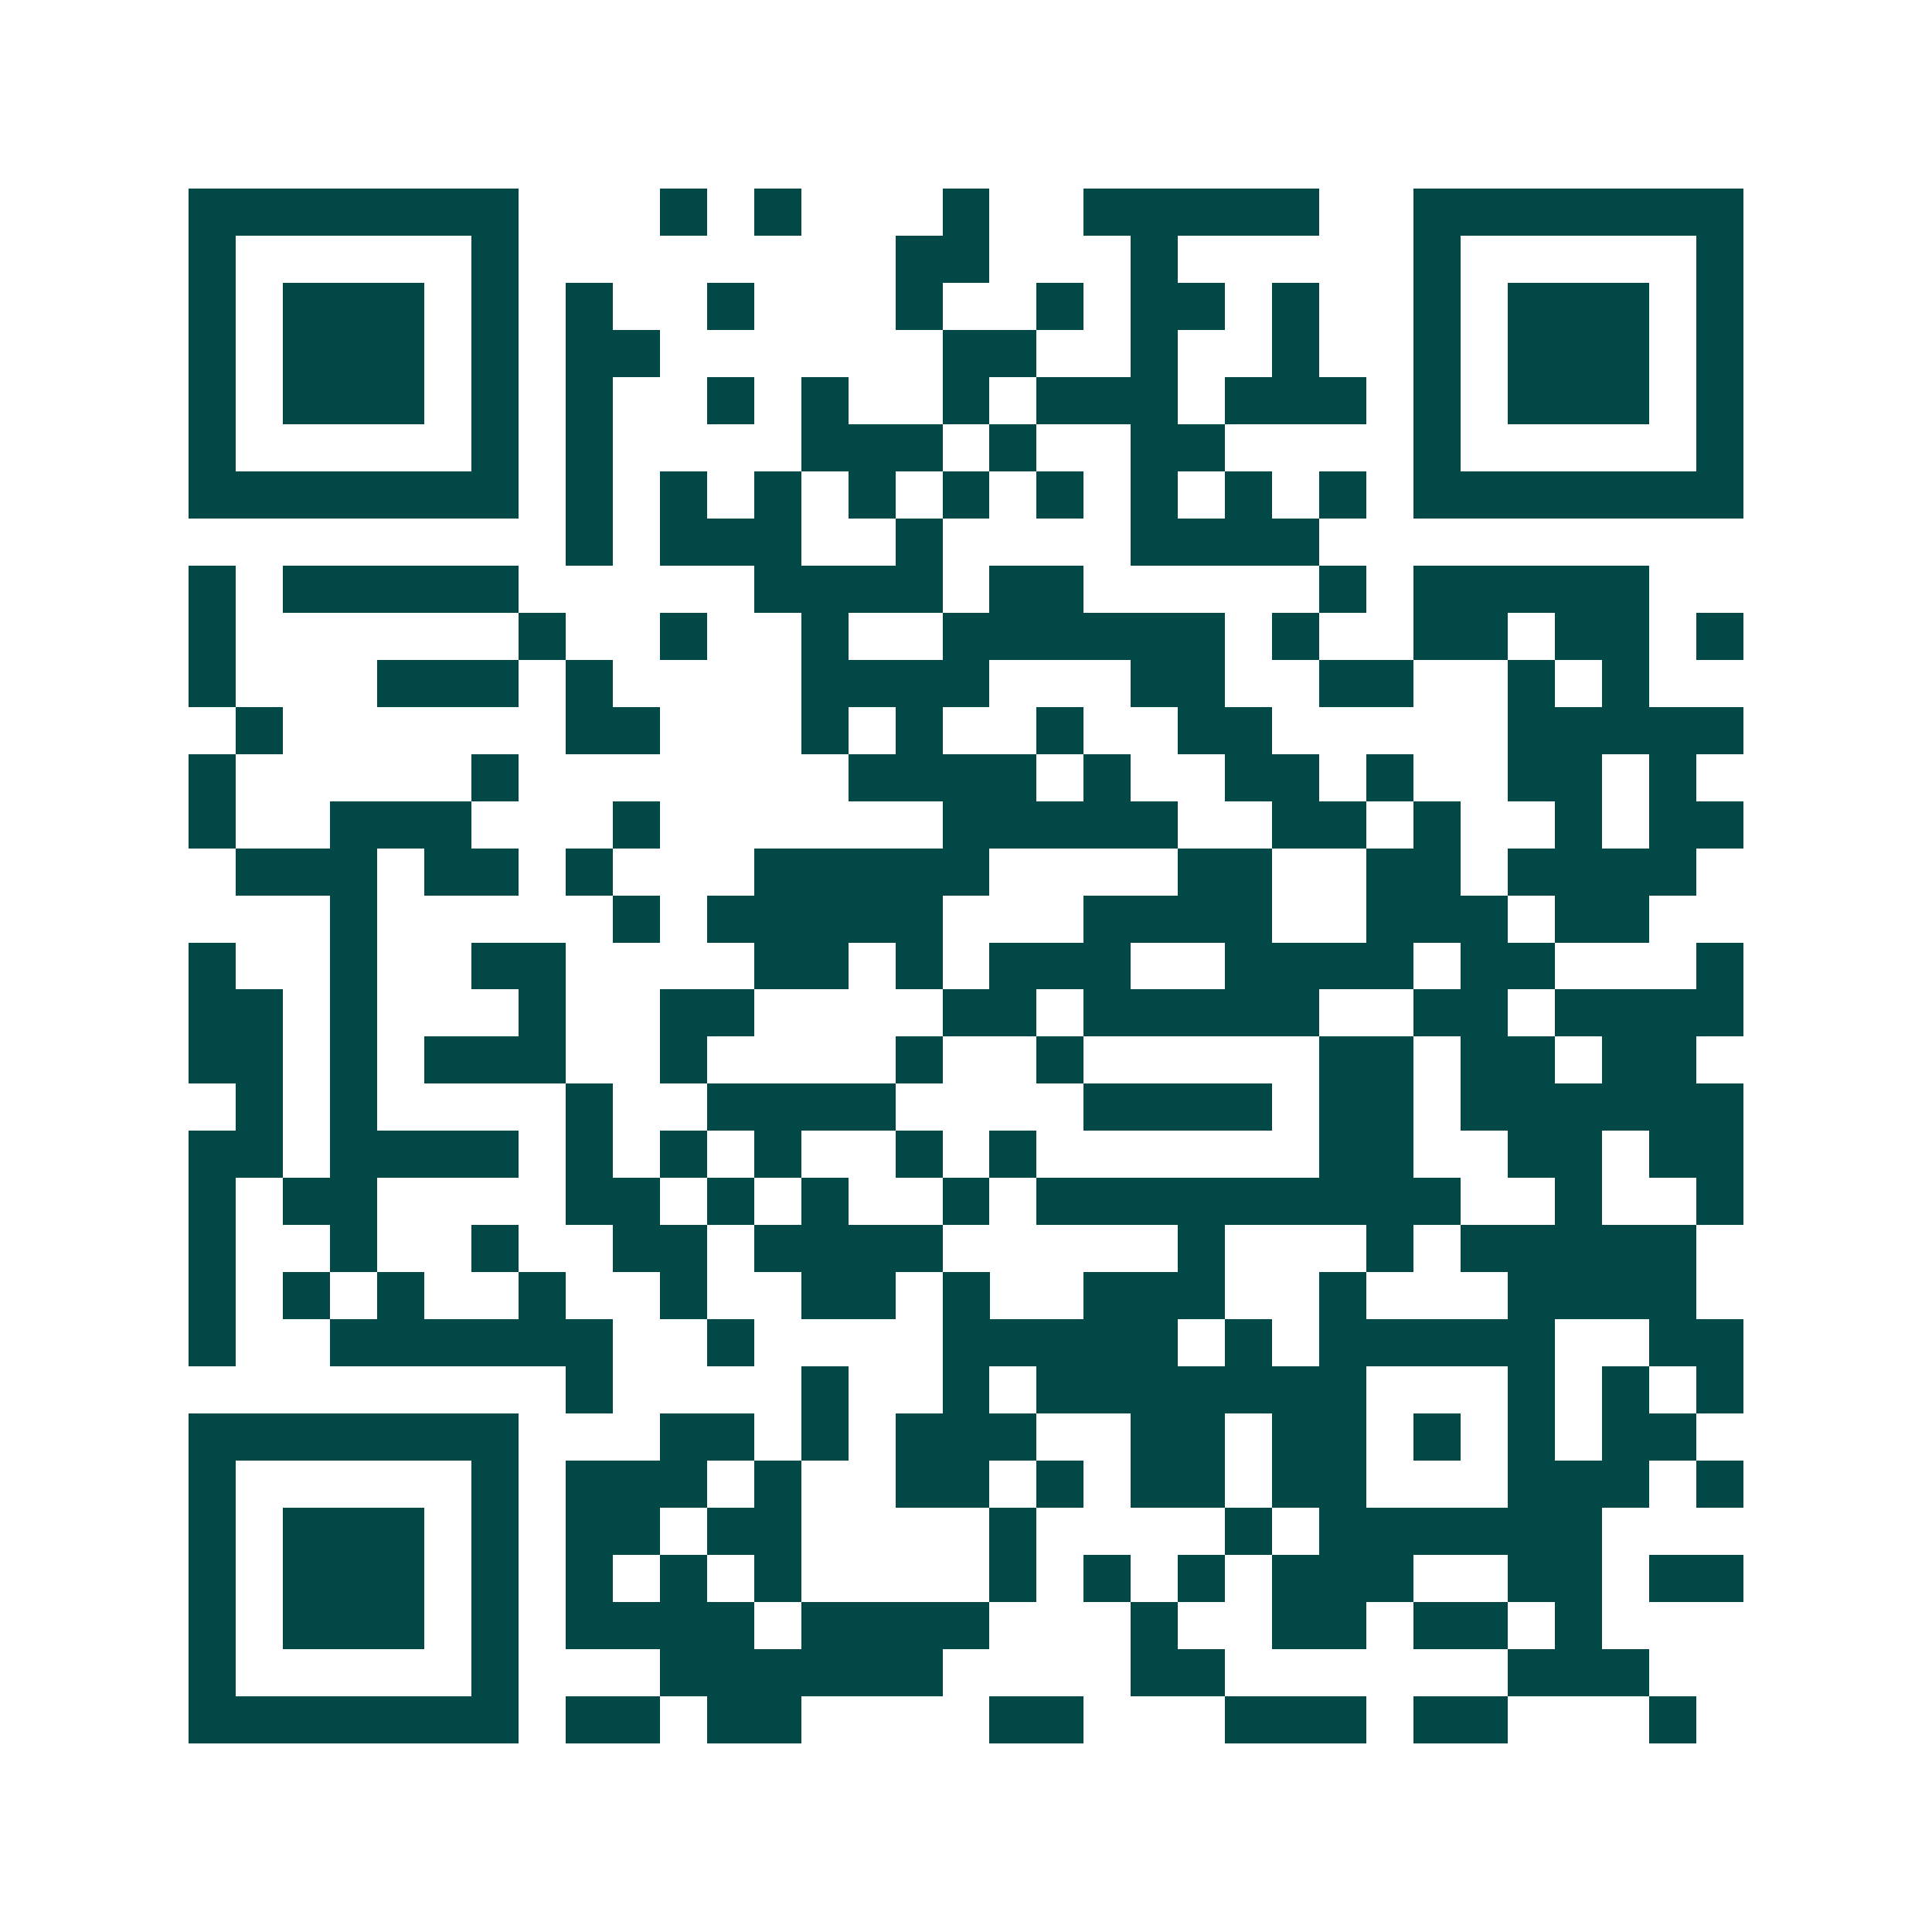 <svg xmlns="http://www.w3.org/2000/svg" width="200" height="200" viewBox="0 0 41 41" shape-rendering="crispEdges"><path fill="#ffffff" d="M0 0h41v41H0z"/><path stroke="#014847" d="M4 4.5h7m3 0h1m1 0h1m3 0h1m2 0h5m2 0h7M4 5.5h1m5 0h1m8 0h2m3 0h1m5 0h1m5 0h1M4 6.5h1m1 0h3m1 0h1m1 0h1m2 0h1m3 0h1m2 0h1m1 0h2m1 0h1m2 0h1m1 0h3m1 0h1M4 7.5h1m1 0h3m1 0h1m1 0h2m6 0h2m2 0h1m2 0h1m2 0h1m1 0h3m1 0h1M4 8.5h1m1 0h3m1 0h1m1 0h1m2 0h1m1 0h1m2 0h1m1 0h3m1 0h3m1 0h1m1 0h3m1 0h1M4 9.5h1m5 0h1m1 0h1m4 0h3m1 0h1m2 0h2m4 0h1m5 0h1M4 10.5h7m1 0h1m1 0h1m1 0h1m1 0h1m1 0h1m1 0h1m1 0h1m1 0h1m1 0h1m1 0h7M12 11.5h1m1 0h3m2 0h1m4 0h4M4 12.5h1m1 0h5m5 0h4m1 0h2m5 0h1m1 0h5M4 13.5h1m6 0h1m2 0h1m2 0h1m2 0h6m1 0h1m2 0h2m1 0h2m1 0h1M4 14.5h1m3 0h3m1 0h1m4 0h4m3 0h2m2 0h2m2 0h1m1 0h1M5 15.5h1m6 0h2m3 0h1m1 0h1m2 0h1m2 0h2m5 0h5M4 16.5h1m5 0h1m7 0h4m1 0h1m2 0h2m1 0h1m2 0h2m1 0h1M4 17.5h1m2 0h3m3 0h1m6 0h5m2 0h2m1 0h1m2 0h1m1 0h2M5 18.5h3m1 0h2m1 0h1m3 0h5m4 0h2m2 0h2m1 0h4M7 19.5h1m5 0h1m1 0h5m3 0h4m2 0h3m1 0h2M4 20.5h1m2 0h1m2 0h2m4 0h2m1 0h1m1 0h3m2 0h4m1 0h2m3 0h1M4 21.5h2m1 0h1m3 0h1m2 0h2m4 0h2m1 0h5m2 0h2m1 0h4M4 22.5h2m1 0h1m1 0h3m2 0h1m4 0h1m2 0h1m5 0h2m1 0h2m1 0h2M5 23.5h1m1 0h1m4 0h1m2 0h4m4 0h4m1 0h2m1 0h6M4 24.5h2m1 0h4m1 0h1m1 0h1m1 0h1m2 0h1m1 0h1m6 0h2m2 0h2m1 0h2M4 25.5h1m1 0h2m4 0h2m1 0h1m1 0h1m2 0h1m1 0h9m2 0h1m2 0h1M4 26.5h1m2 0h1m2 0h1m2 0h2m1 0h4m5 0h1m3 0h1m1 0h5M4 27.5h1m1 0h1m1 0h1m2 0h1m2 0h1m2 0h2m1 0h1m2 0h3m2 0h1m3 0h4M4 28.5h1m2 0h6m2 0h1m4 0h5m1 0h1m1 0h5m2 0h2M12 29.5h1m4 0h1m2 0h1m1 0h7m3 0h1m1 0h1m1 0h1M4 30.5h7m3 0h2m1 0h1m1 0h3m2 0h2m1 0h2m1 0h1m1 0h1m1 0h2M4 31.5h1m5 0h1m1 0h3m1 0h1m2 0h2m1 0h1m1 0h2m1 0h2m3 0h3m1 0h1M4 32.5h1m1 0h3m1 0h1m1 0h2m1 0h2m4 0h1m4 0h1m1 0h6M4 33.5h1m1 0h3m1 0h1m1 0h1m1 0h1m1 0h1m4 0h1m1 0h1m1 0h1m1 0h3m2 0h2m1 0h2M4 34.5h1m1 0h3m1 0h1m1 0h4m1 0h4m3 0h1m2 0h2m1 0h2m1 0h1M4 35.5h1m5 0h1m3 0h6m4 0h2m6 0h3M4 36.5h7m1 0h2m1 0h2m4 0h2m3 0h3m1 0h2m3 0h1"/></svg>
